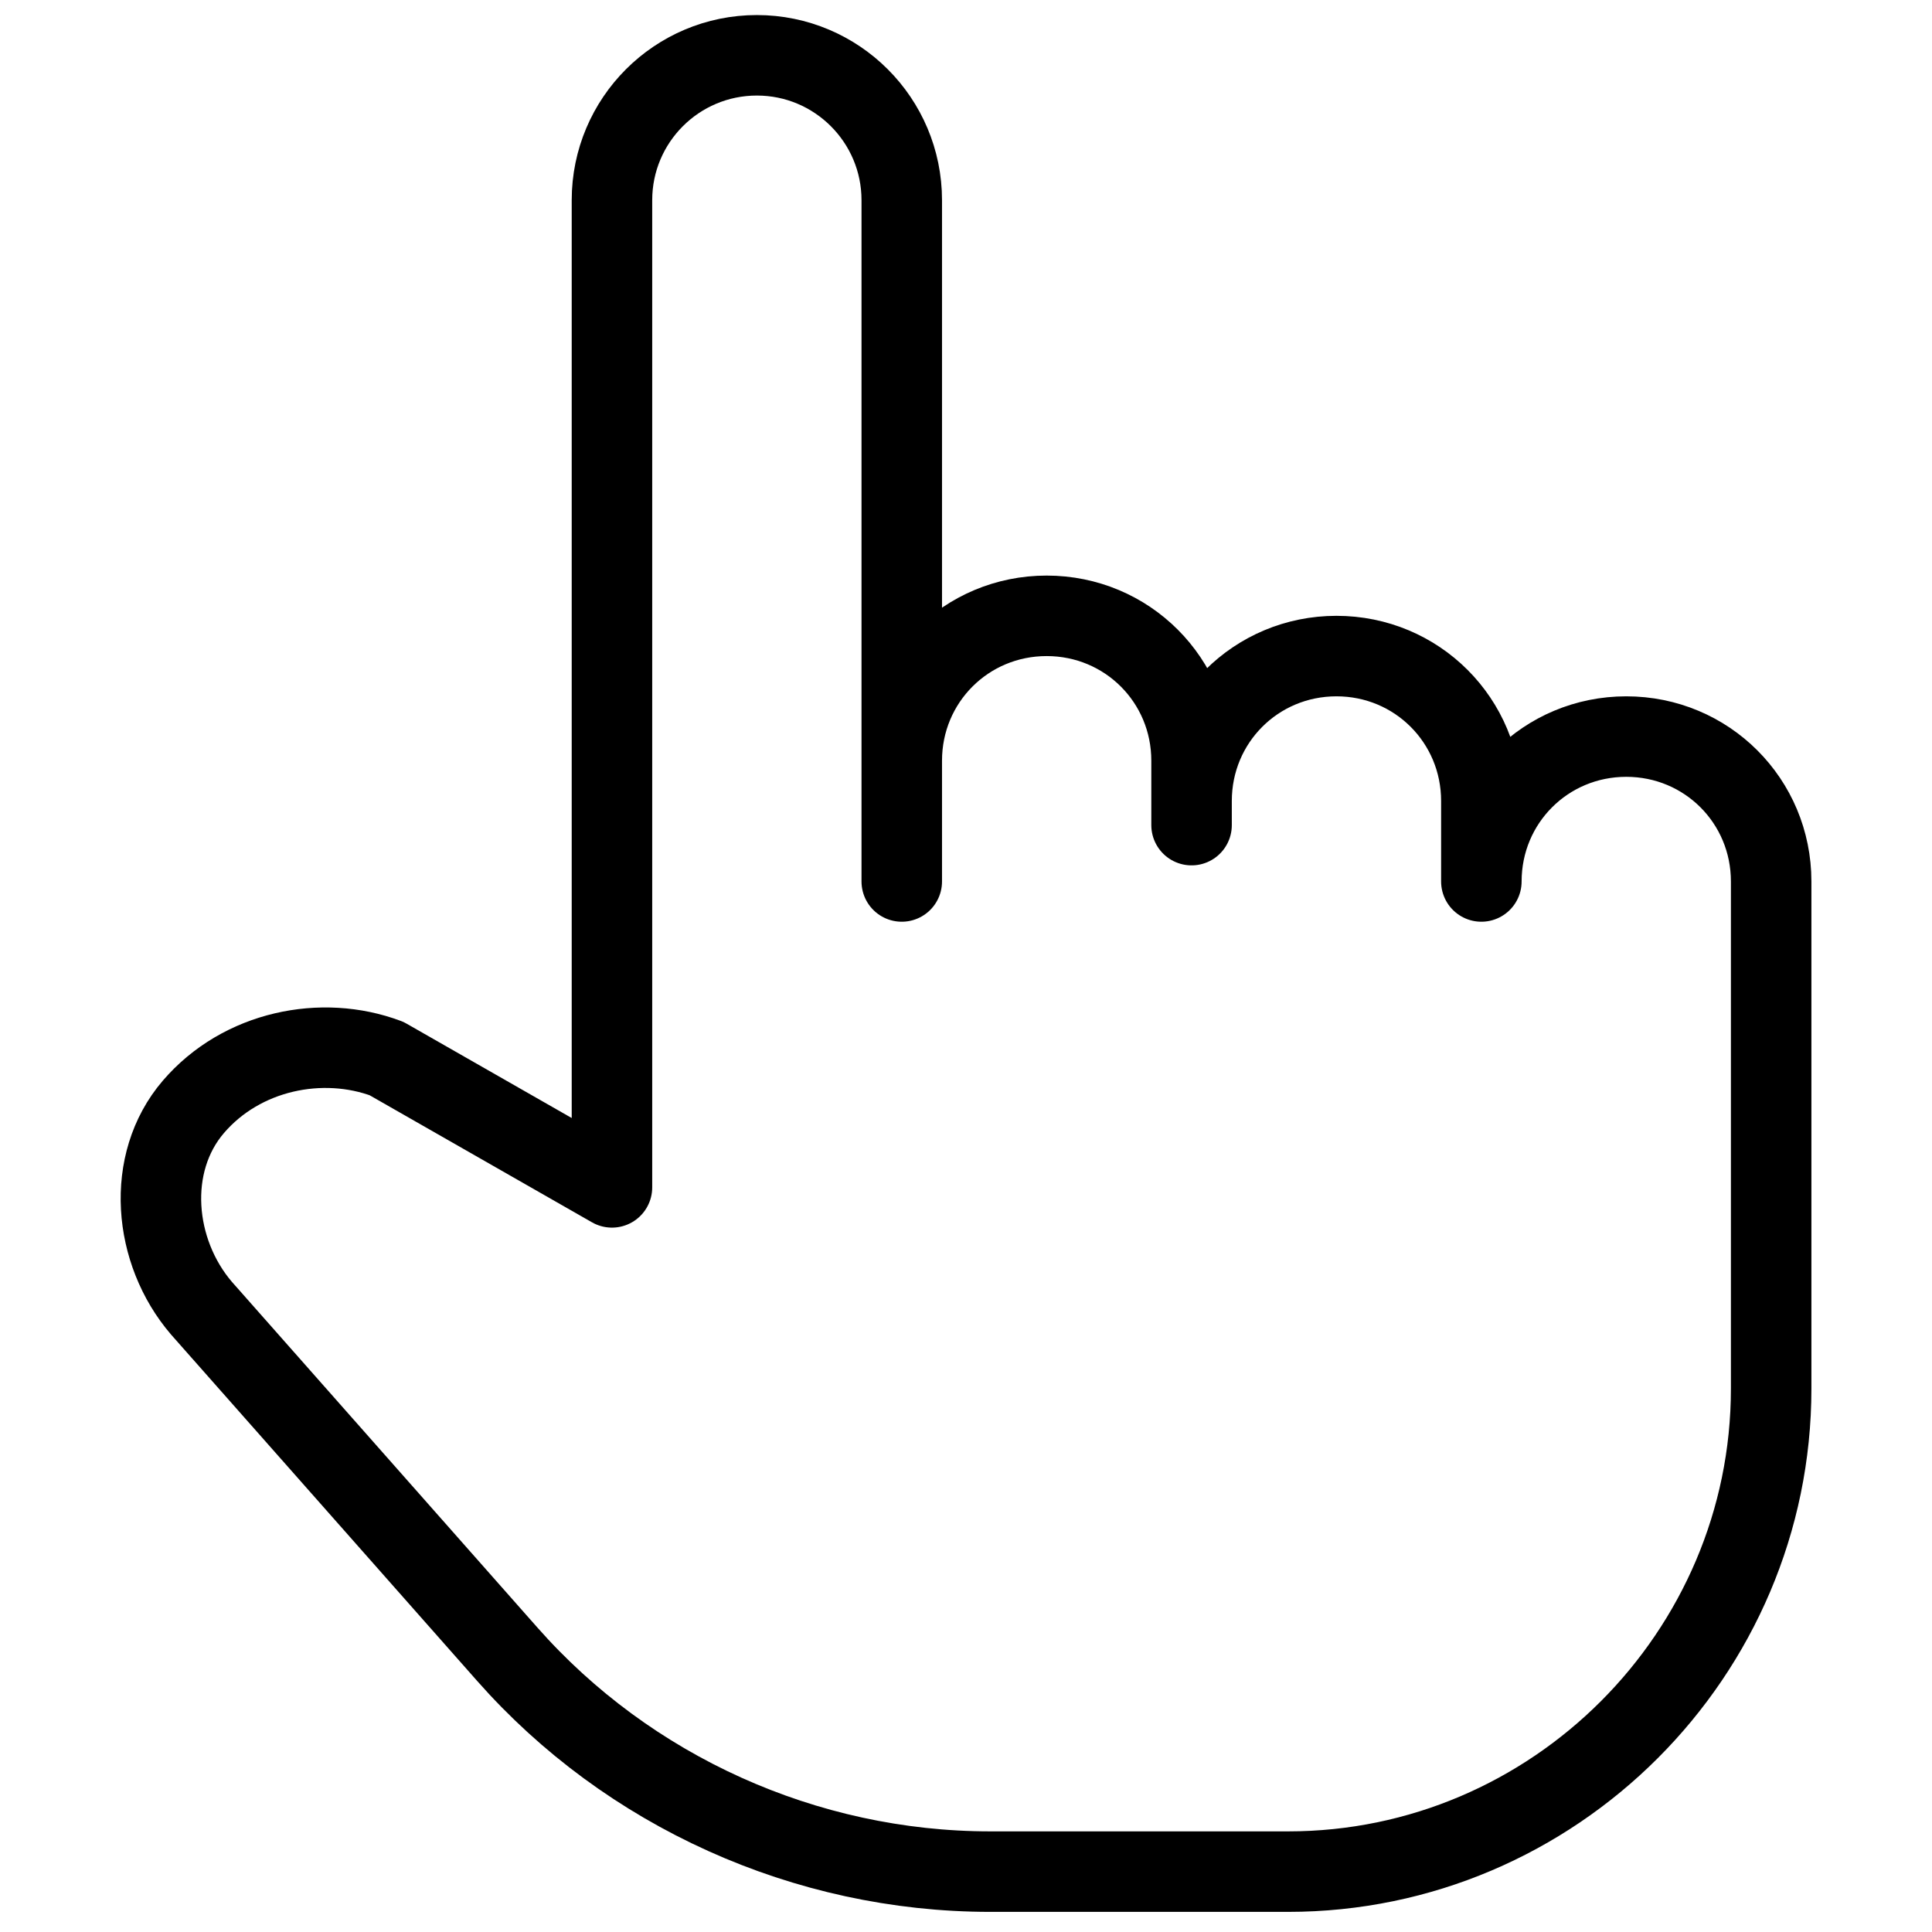 <svg xmlns="http://www.w3.org/2000/svg" fill="none" viewBox="0 0 24 24"><path stroke="#000000" stroke-linecap="round" stroke-linejoin="round" stroke-miterlimit="10" d="M11.202 9.45c0 -1 0.8 -1.8 1.8 -1.8s1.8 0.8 1.8 1.8l-0 0.8v-0.3c0 -1 0.8 -1.8 1.8 -1.8s1.8 0.8 1.8 1.8l0 1c0 -1 0.8 -1.8 1.8 -1.8s1.8 0.8 1.8 1.8l0 6.3c0 3.3 -2.7 6 -6 6l-3.7 0c-2.3 0 -4.5 -1 -6 -2.7l-3.8 -4.3c-0.6 -0.7 -0.7 -1.8 -0.1 -2.5s1.6 -0.9 2.4 -0.6l2.8 1.6V2.487c0 -0.994 0.806 -1.8 1.8 -1.8v0c0.994 0 1.8 0.806 1.8 1.8V10.95" stroke-width="1"></path></svg>
